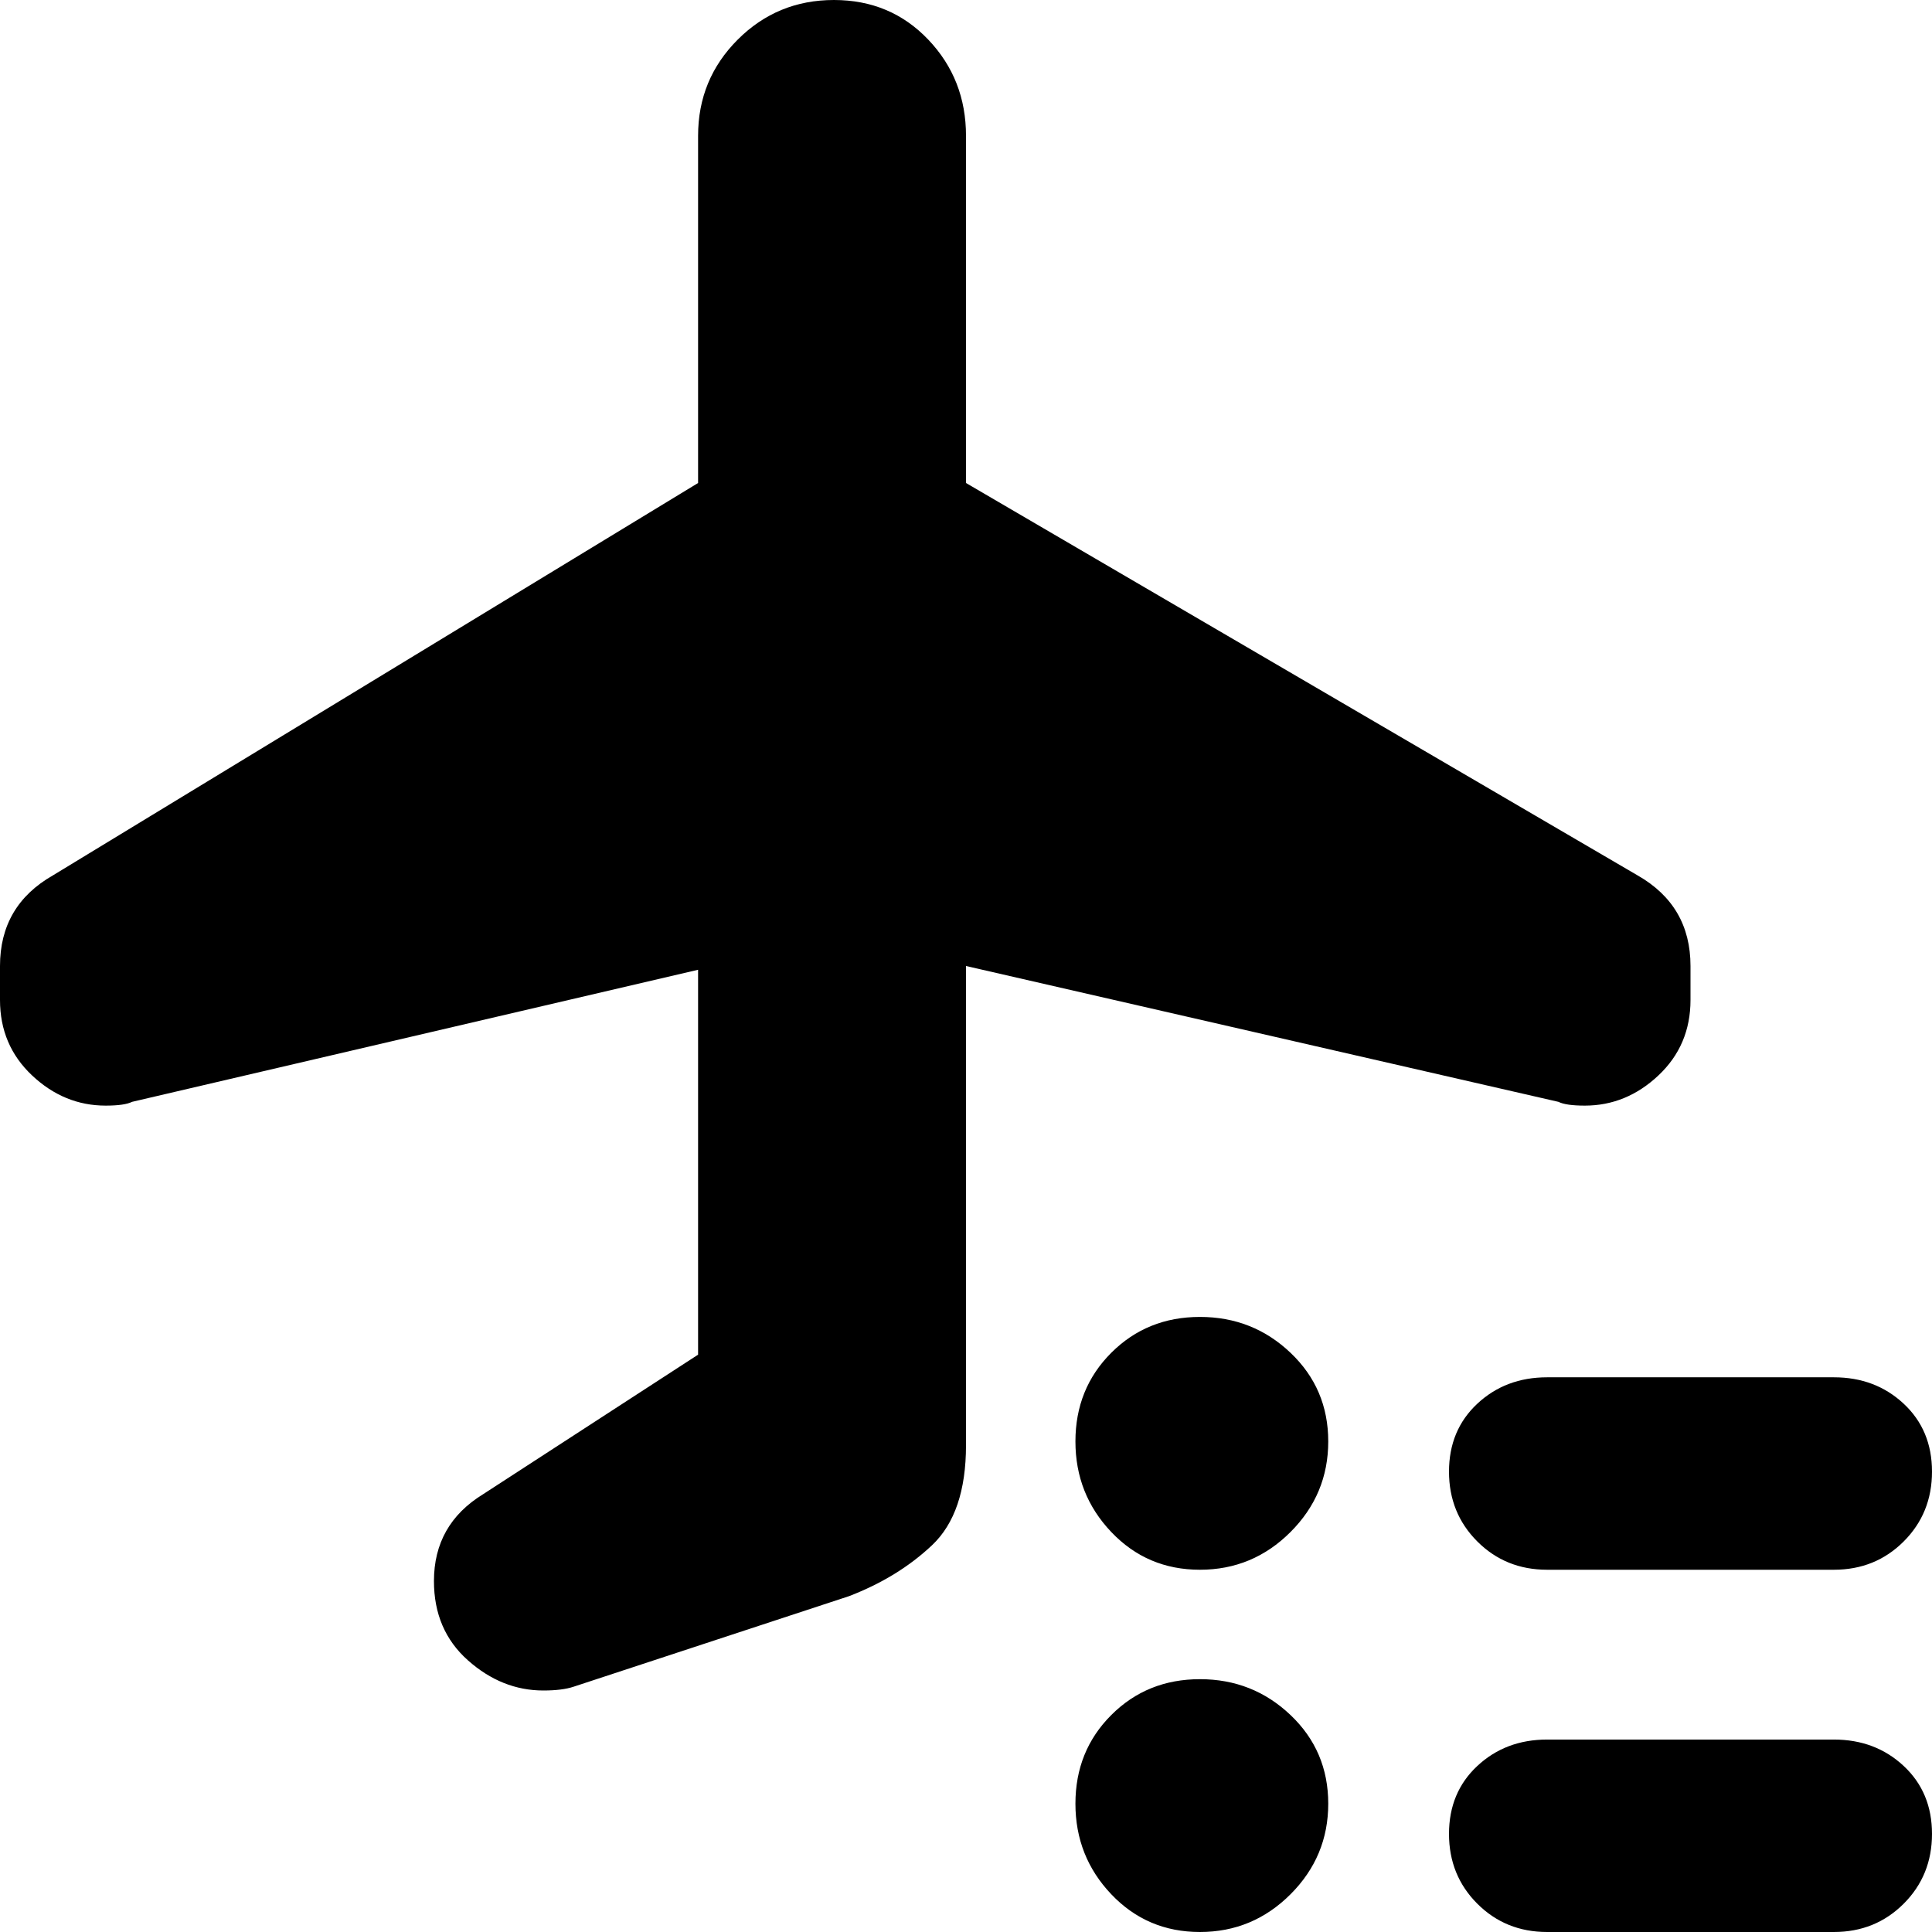 <svg xmlns="http://www.w3.org/2000/svg" viewBox="0 0 512 512">
	<path d="M420 293q-5 0-7-1l-157-36v127q0 18-9 26.5T225 423l-73 24q-3 1-8 1-11 0-20-8t-9-21q0-15 13-23l57-37V257L35 292q-2 1-7 1-11 0-19.5-8T0 265v-9q0-16 14-24l171-104V36q0-15 10.5-25.5T221 0t25 10.5T256 36v92l178 104q14 8 14 24v9q0 12-8.5 20t-19.5 8zm-102 56q14 0 24 9.5t10 23.5-10 24-24 10-23.5-10-9.5-24 9.5-23.5T318 349zm66 41q0-11 7.5-18t18.5-7h76q11 0 18.5 7t7.5 18-7.5 18.5T486 416h-76q-11 0-18.5-7.5T384 390zm-66 55q14 0 24 9.5t10 23.5-10 24-24 10-23.5-10-9.5-24 9.5-23.5T318 445zm168 16q11 0 18.5 7t7.5 18-7.5 18.5T486 512h-76q-11 0-18.5-7.5T384 486t7.5-18 18.5-7h76z"/>
</svg>
